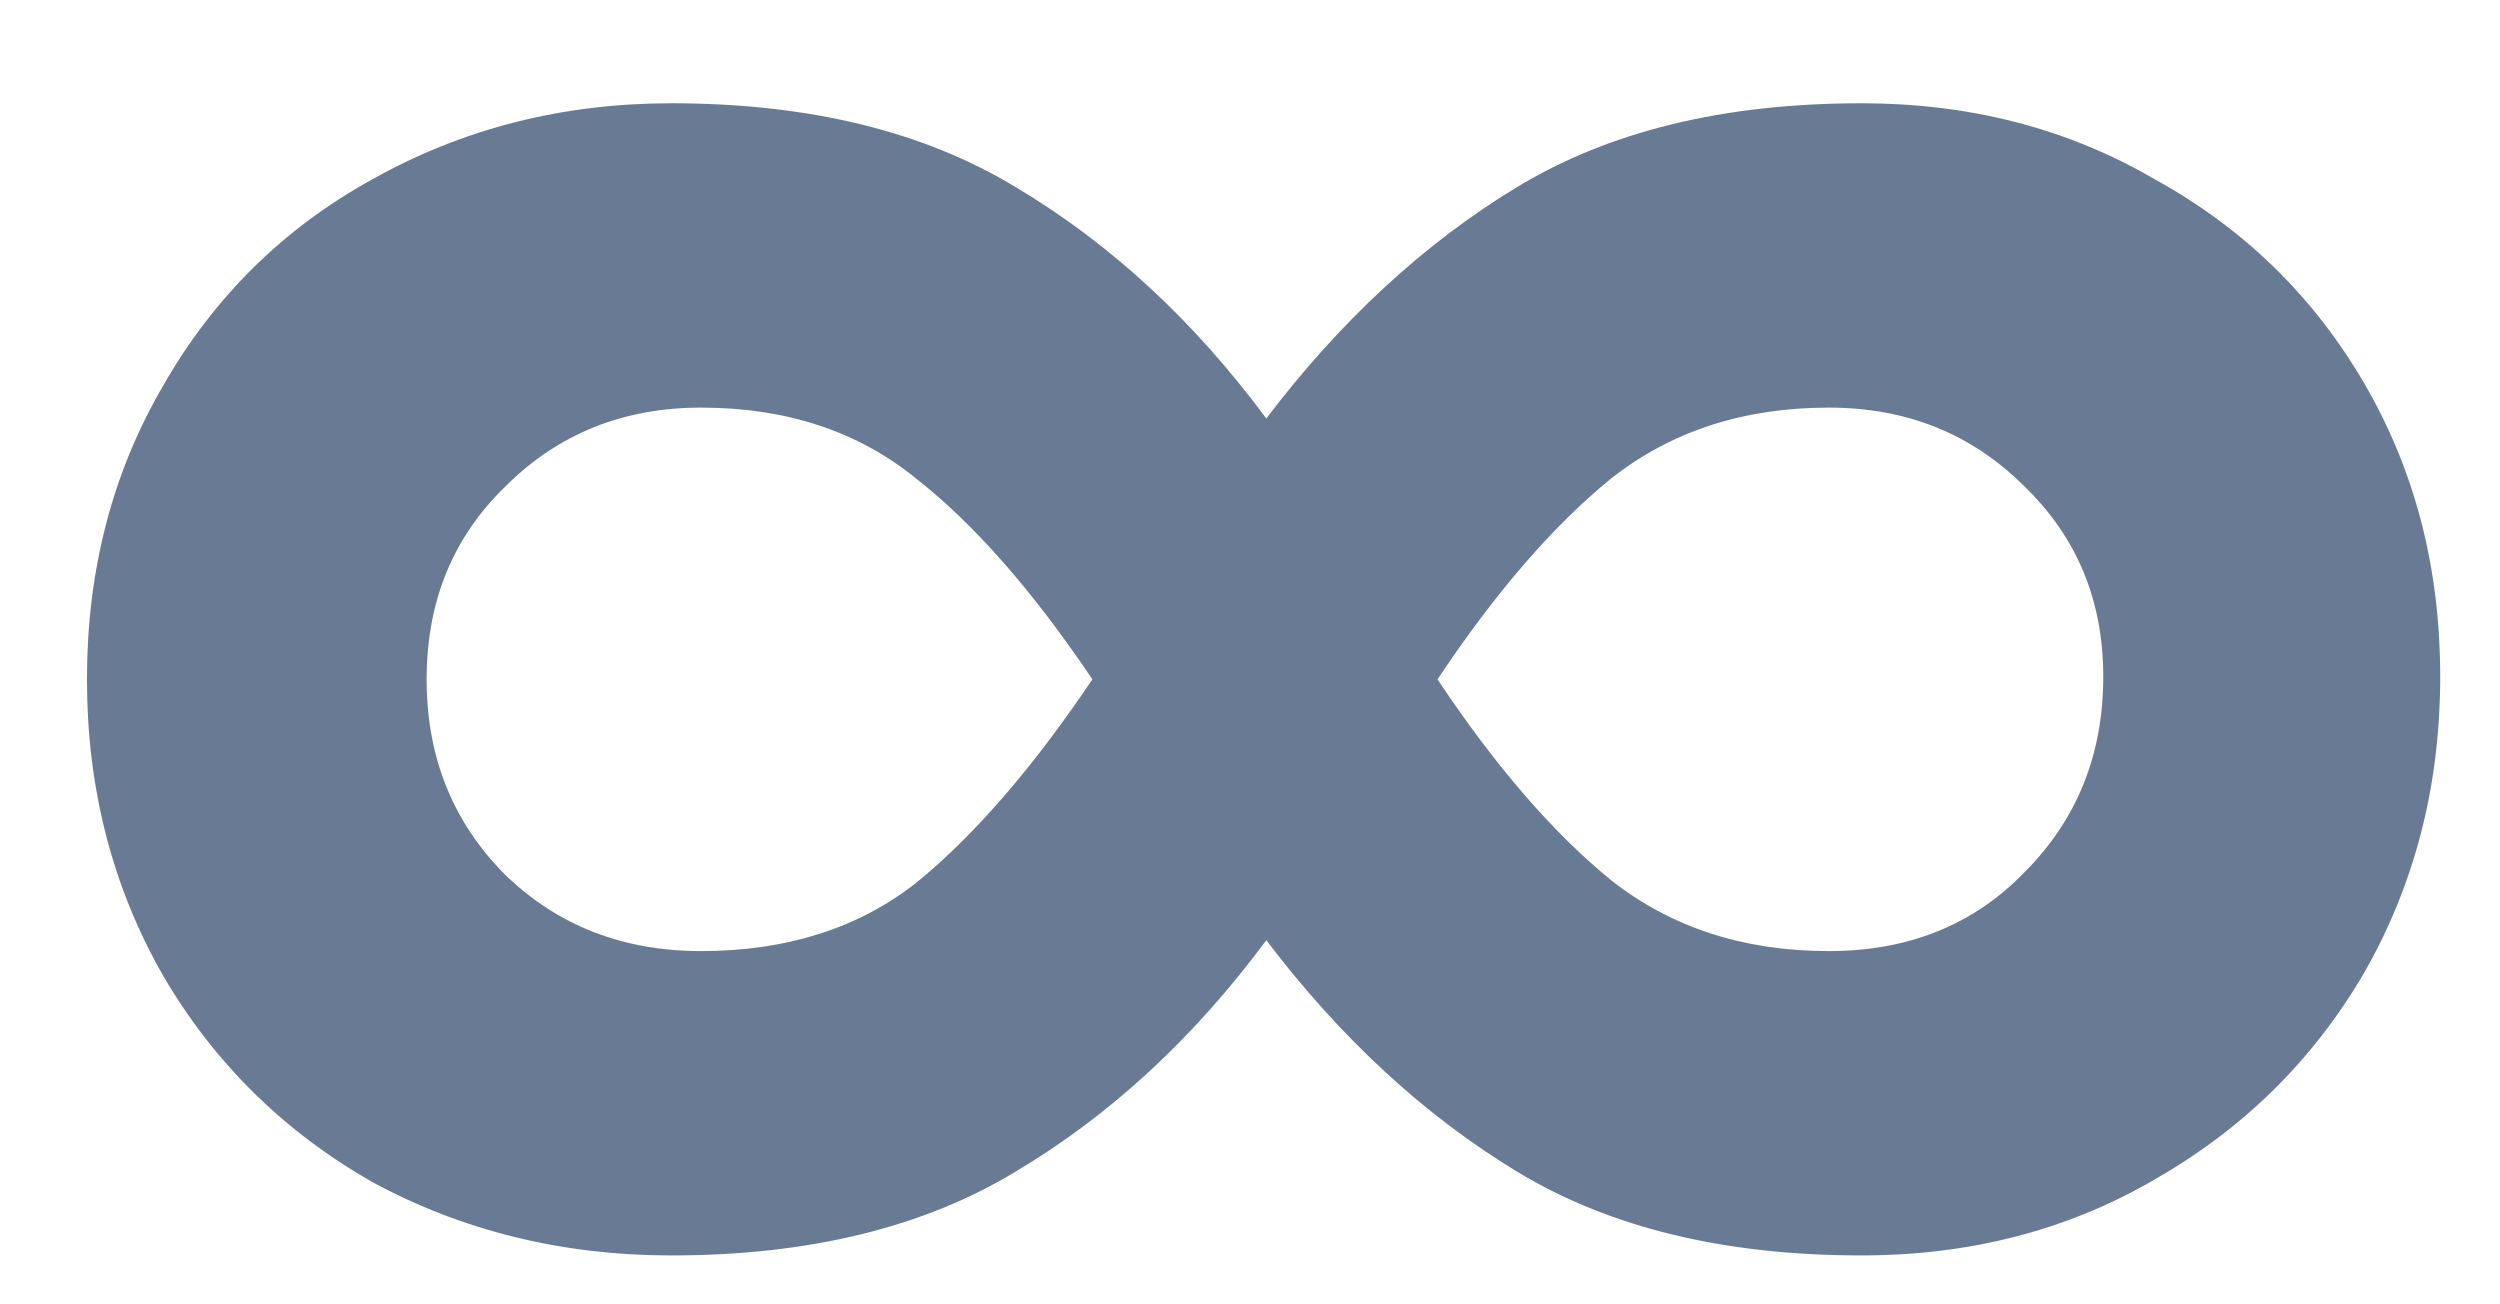 <?xml version="1.0" encoding="UTF-8"?> <svg xmlns="http://www.w3.org/2000/svg" width="23" height="12" viewBox="0 0 23 12" fill="none"> <path d="M17.125 0.95C18.125 0.95 19.025 1.183 19.825 1.65C20.642 2.1 21.283 2.725 21.75 3.525C22.217 4.325 22.45 5.225 22.45 6.225C22.45 7.225 22.217 8.133 21.75 8.95C21.283 9.75 20.642 10.383 19.825 10.85C19.025 11.317 18.125 11.55 17.125 11.55C15.858 11.55 14.8 11.292 13.95 10.775C13.1 10.258 12.333 9.55 11.65 8.65C10.983 9.55 10.217 10.258 9.35 10.775C8.5 11.292 7.442 11.55 6.175 11.55C5.175 11.55 4.258 11.325 3.425 10.875C2.608 10.408 1.967 9.775 1.5 8.975C1.033 8.158 0.8 7.25 0.8 6.25C0.8 5.25 1.033 4.35 1.5 3.55C1.967 2.733 2.608 2.1 3.425 1.65C4.258 1.183 5.175 0.95 6.175 0.95C7.442 0.95 8.5 1.208 9.35 1.725C10.217 2.242 10.983 2.95 11.65 3.85C12.333 2.95 13.1 2.242 13.95 1.725C14.8 1.208 15.858 0.95 17.125 0.95ZM6.45 8.75C7.233 8.75 7.892 8.542 8.425 8.125C8.958 7.692 9.5 7.067 10.05 6.25C9.5 5.433 8.958 4.817 8.425 4.4C7.892 3.967 7.233 3.75 6.45 3.75C5.733 3.75 5.133 3.992 4.65 4.475C4.167 4.942 3.925 5.533 3.925 6.25C3.925 6.967 4.167 7.567 4.65 8.05C5.133 8.517 5.733 8.75 6.45 8.75ZM16.825 8.75C17.558 8.75 18.158 8.508 18.625 8.025C19.108 7.542 19.35 6.942 19.35 6.225C19.35 5.525 19.108 4.942 18.625 4.475C18.142 3.992 17.542 3.75 16.825 3.75C16.042 3.75 15.375 3.967 14.825 4.4C14.292 4.833 13.758 5.45 13.225 6.25C13.758 7.05 14.292 7.667 14.825 8.1C15.375 8.533 16.042 8.75 16.825 8.75Z" fill="#697B94"></path> </svg> 